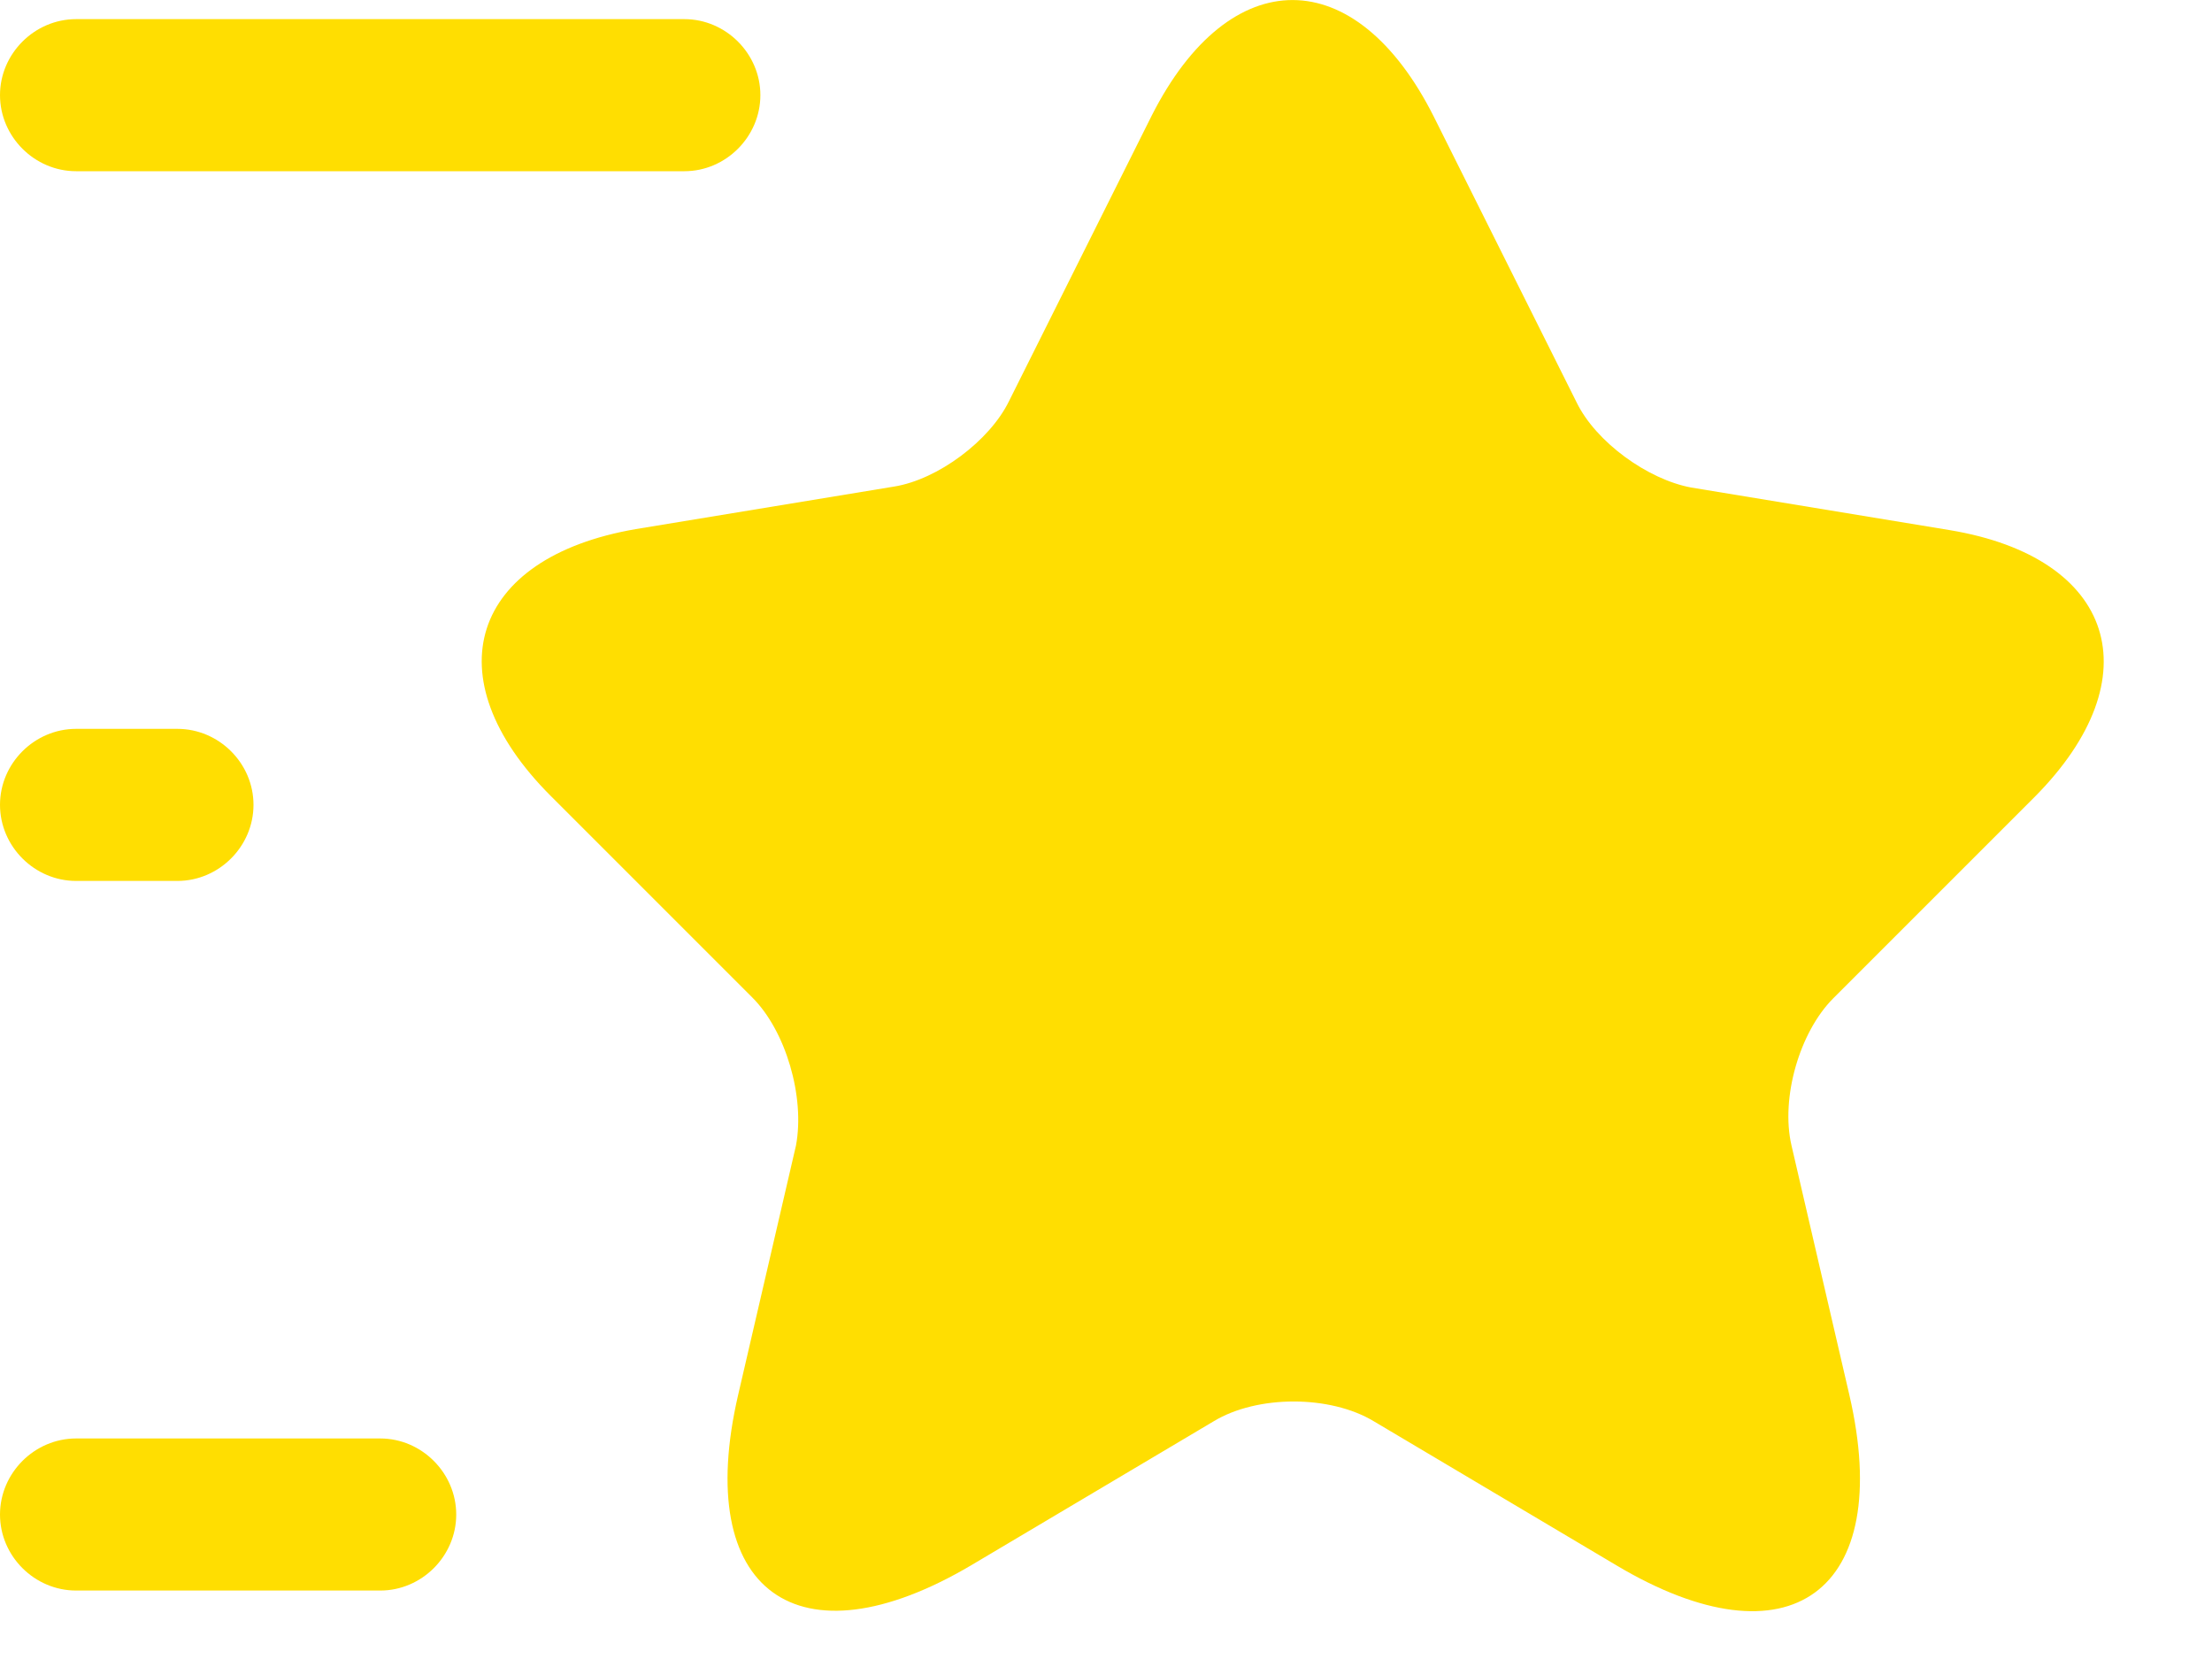 <svg width="20" height="15" viewBox="0 0 20 15" fill="none" xmlns="http://www.w3.org/2000/svg">
<path d="M12.963 1.053L14.255 3.638C14.429 3.996 14.897 4.335 15.291 4.408L17.628 4.793C19.122 5.041 19.471 6.122 18.398 7.204L16.574 9.028C16.272 9.331 16.098 9.926 16.198 10.357L16.721 12.612C17.133 14.39 16.18 15.087 14.613 14.152L12.422 12.851C12.027 12.612 11.367 12.612 10.973 12.851L8.782 14.152C7.215 15.078 6.262 14.39 6.674 12.612L7.197 10.357C7.279 9.917 7.105 9.321 6.802 9.019L4.978 7.195C3.906 6.122 4.254 5.041 5.748 4.784L8.086 4.399C8.48 4.335 8.947 3.986 9.122 3.629L10.414 1.044C11.12 -0.349 12.257 -0.349 12.963 1.053Z" fill="#FFDE01"/>
<path d="M6.188 1.548H0.688C0.312 1.548 0 1.236 0 0.86C0 0.485 0.312 0.173 0.688 0.173H6.188C6.563 0.173 6.875 0.485 6.875 0.86C6.875 1.236 6.563 1.548 6.188 1.548Z" fill="#FFDE01"/>
<path d="M3.438 14.381H0.688C0.312 14.381 0 14.07 0 13.694C0 13.318 0.312 13.006 0.688 13.006H3.438C3.813 13.006 4.125 13.318 4.125 13.694C4.125 14.07 3.813 14.381 3.438 14.381Z" fill="#FFDE01"/>
<path d="M1.604 7.965H0.688C0.312 7.965 0 7.653 0 7.277C0 6.901 0.312 6.59 0.688 6.59H1.604C1.98 6.59 2.292 6.901 2.292 7.277C2.292 7.653 1.98 7.965 1.604 7.965Z" fill="#FFDE01"/>
</svg>
